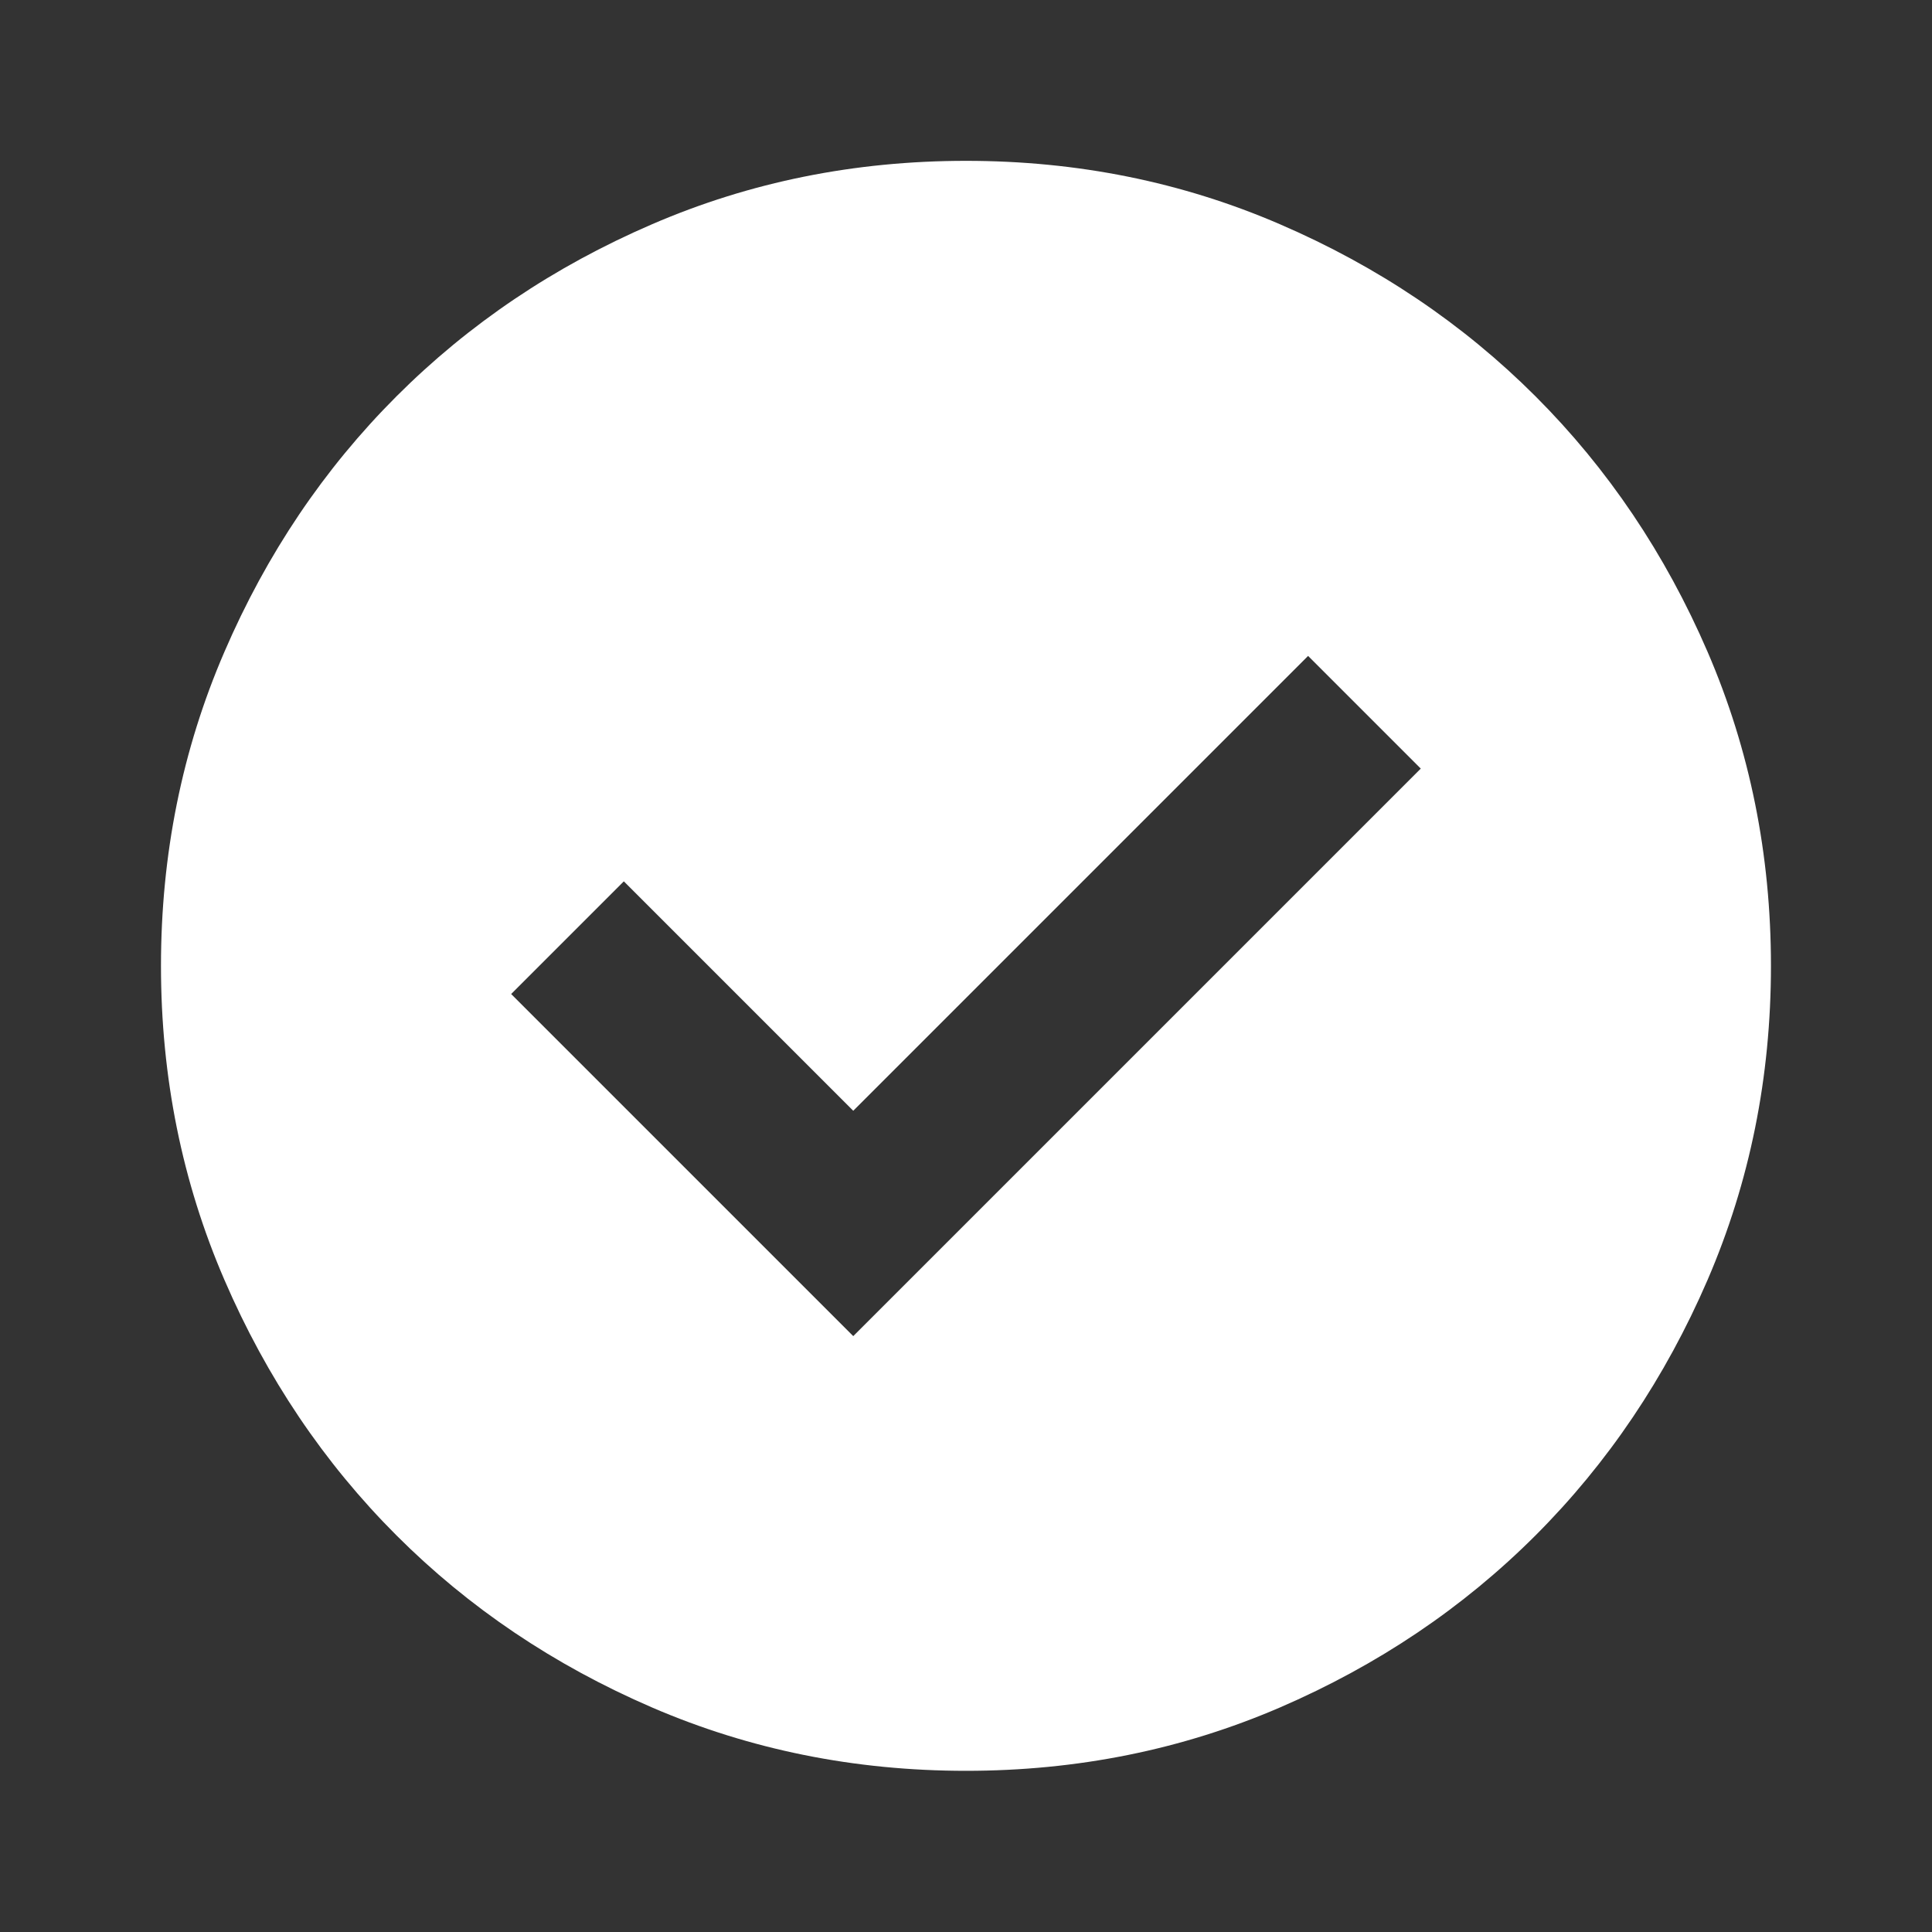 <svg xmlns="http://www.w3.org/2000/svg" fill="none" viewBox="0 0 28 28" height="28" width="28">
<rect x="0" y="0" width="28" height="28" fill="#333333" stroke="none"/>
<path fill="white" d="M12.366 19.364L20.591 11.139L18.958 9.506L12.366 16.098L9.041 12.773L7.408 14.406L12.366 19.364ZM14 25.664C12.386 25.664 10.869 25.358 9.45 24.746C8.03 24.133 6.796 23.302 5.746 22.252C4.696 21.202 3.864 19.967 3.252 18.548C2.639 17.128 2.333 15.612 2.333 13.998C2.333 12.384 2.639 10.867 3.252 9.448C3.864 8.028 4.696 6.794 5.746 5.744C6.796 4.694 8.03 3.862 9.45 3.25C10.869 2.637 12.386 2.331 14 2.331C15.614 2.331 17.13 2.637 18.55 3.25C19.969 3.862 21.204 4.694 22.254 5.744C23.304 6.794 24.135 8.028 24.748 9.448C25.36 10.867 25.666 12.384 25.666 13.998C25.666 15.612 25.36 17.128 24.748 18.548C24.135 19.967 23.304 21.202 22.254 22.252C21.204 23.302 19.969 24.133 18.55 24.746C17.13 25.358 15.614 25.664 14 25.664Z"></path>
</svg>

